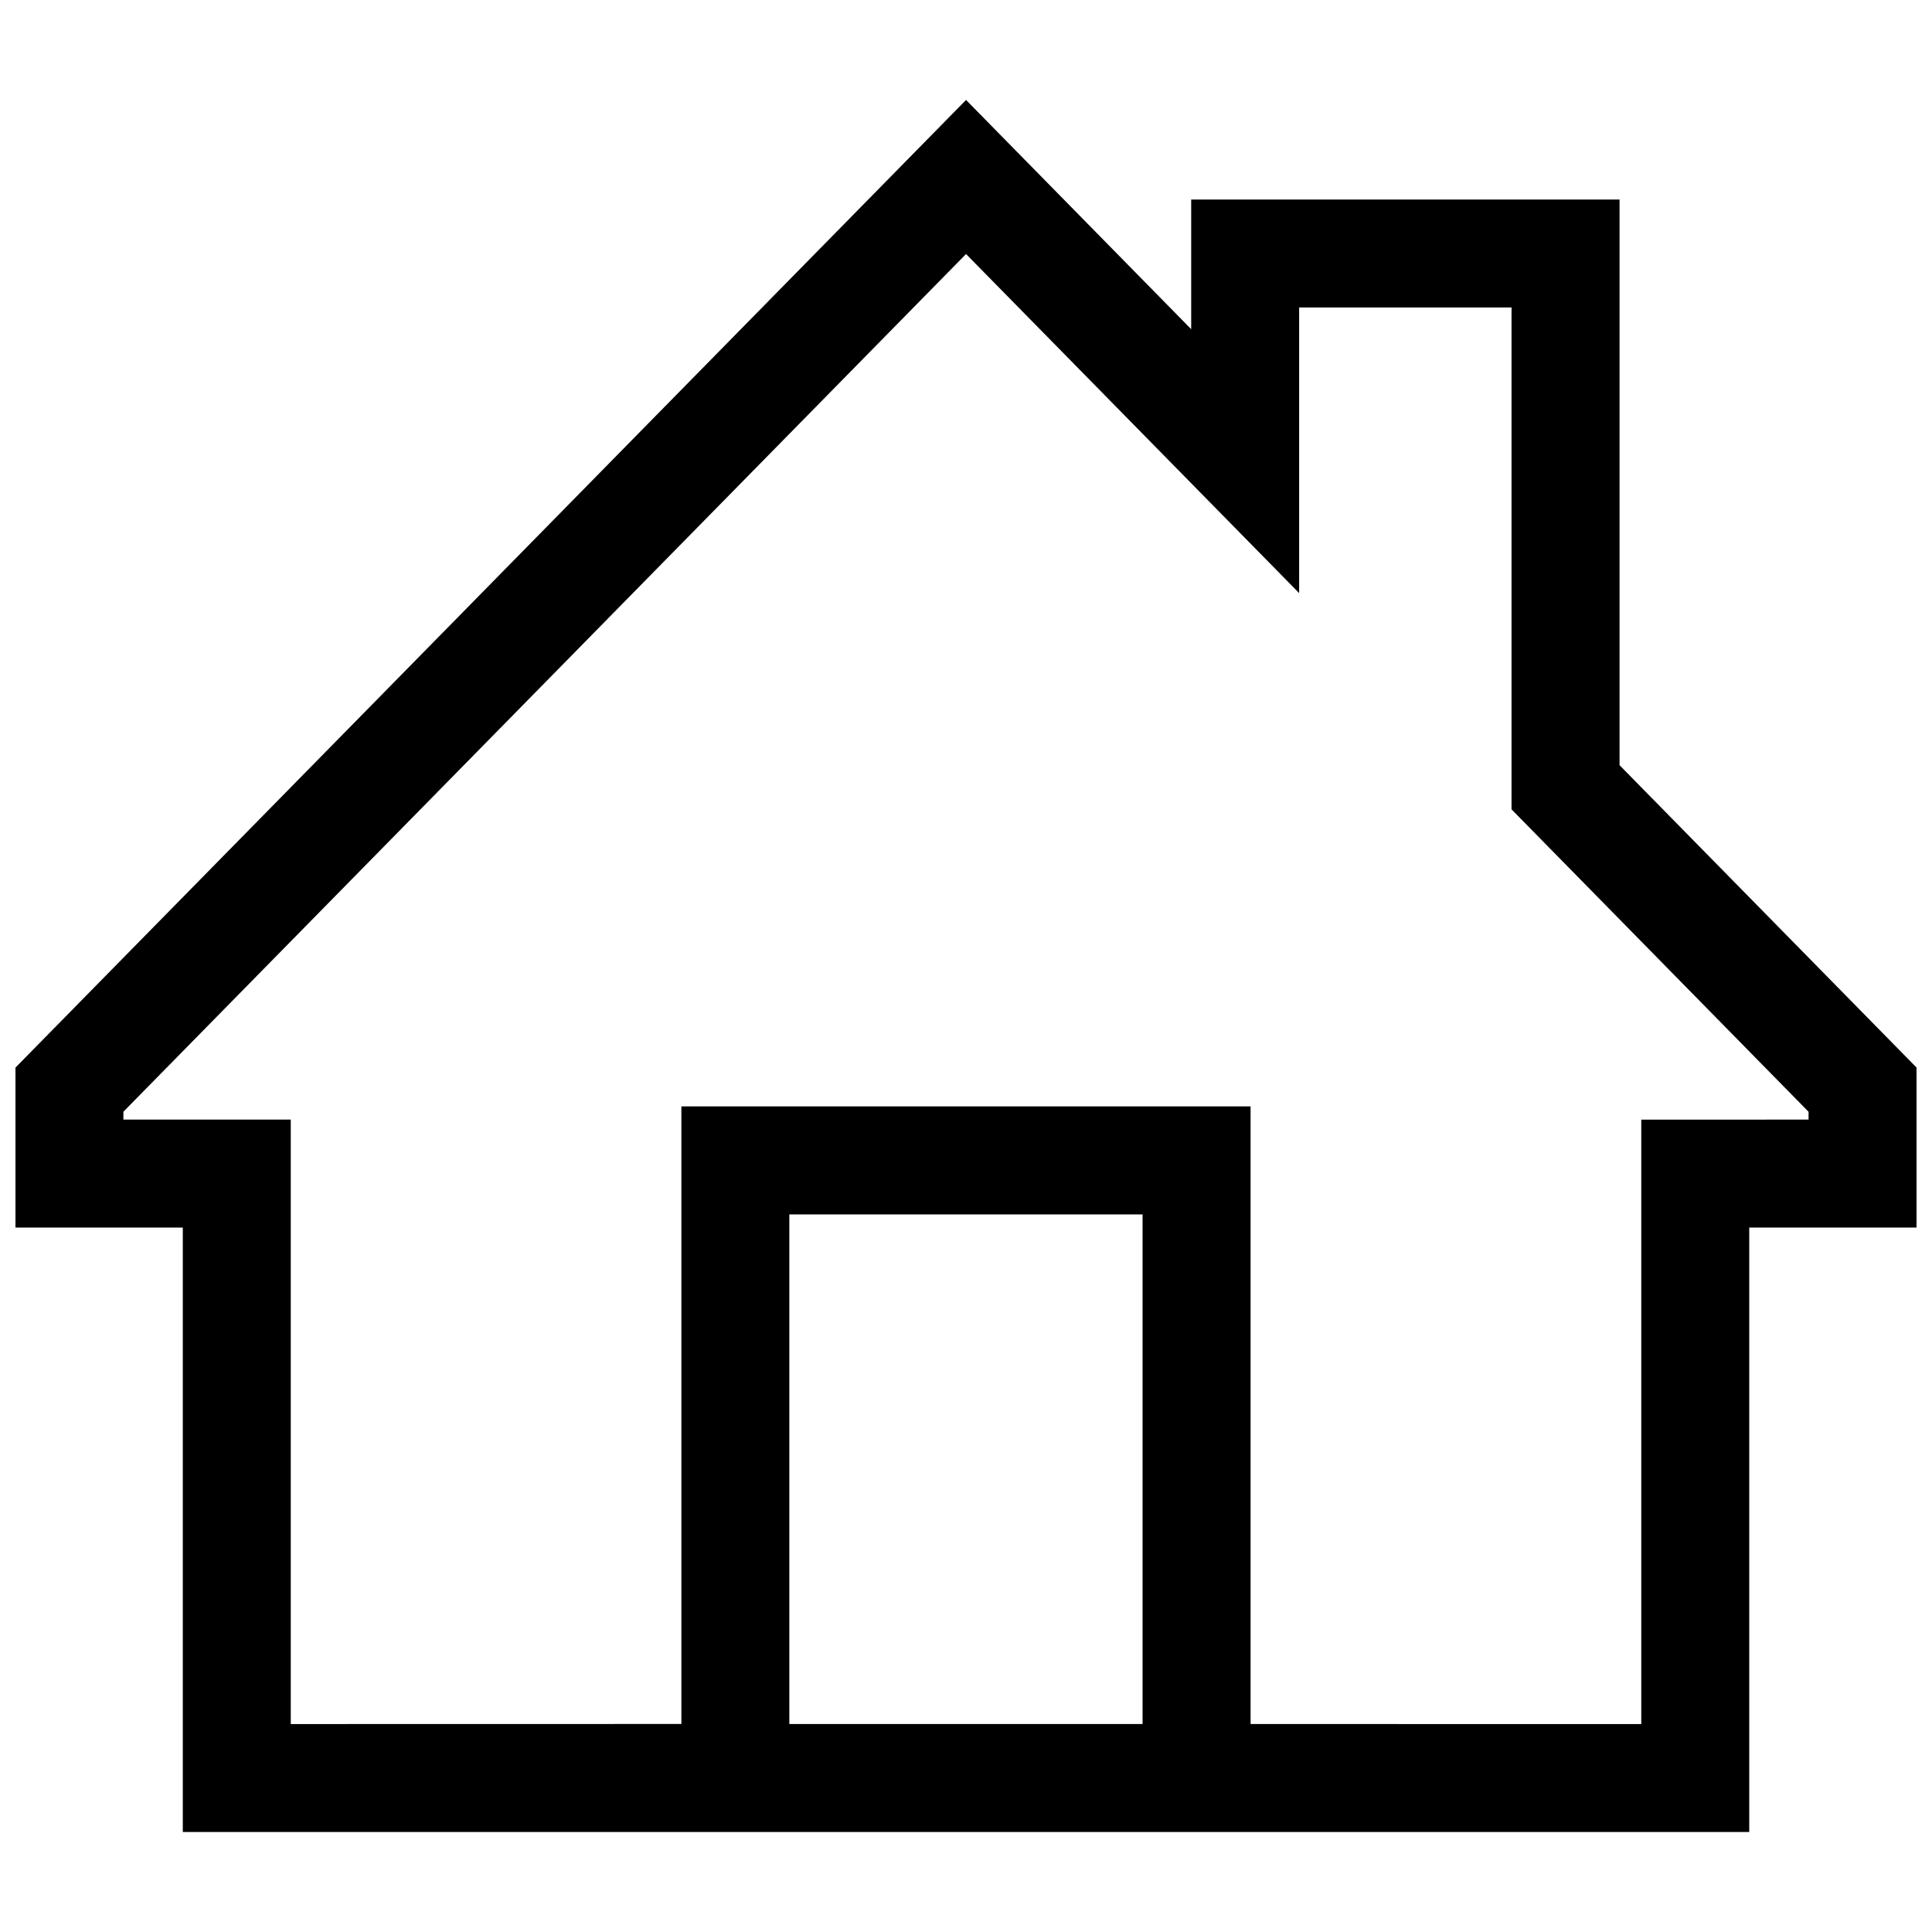 <?xml version="1.0" encoding="UTF-8"?>
<!-- Uploaded to: SVG Repo, www.svgrepo.com, Generator: SVG Repo Mixer Tools -->
<svg width="800px" height="800px" version="1.1" viewBox="144 144 512 512" xmlns="http://www.w3.org/2000/svg">
 <defs>
  <clipPath id="a">
   <path d="m148.09 170h503.81v460h-503.81z"/>
  </clipPath>
 </defs>
 <g clip-path="url(#a)">
  <path d="m353.18 600.88v-135.05h93.617v135.05zm-176.48-162.26 223.31-227.3 88.277 89.859v-75.691h56.285v133l78.715 80.145v2.074l-44.332 0.004v160.19l-103.54-0.02v-163.67h-150.84v163.66l-103.52 0.02v-160.19h-44.355zm223.31-268.13-251.91 256.43v42.391h44.344v160.19h415.12l0.004-160.19h44.344v-42.391l-78.715-80.137v-149.9h-113.52v34.352z" fill-rule="evenodd"/>
 </g>
</svg>